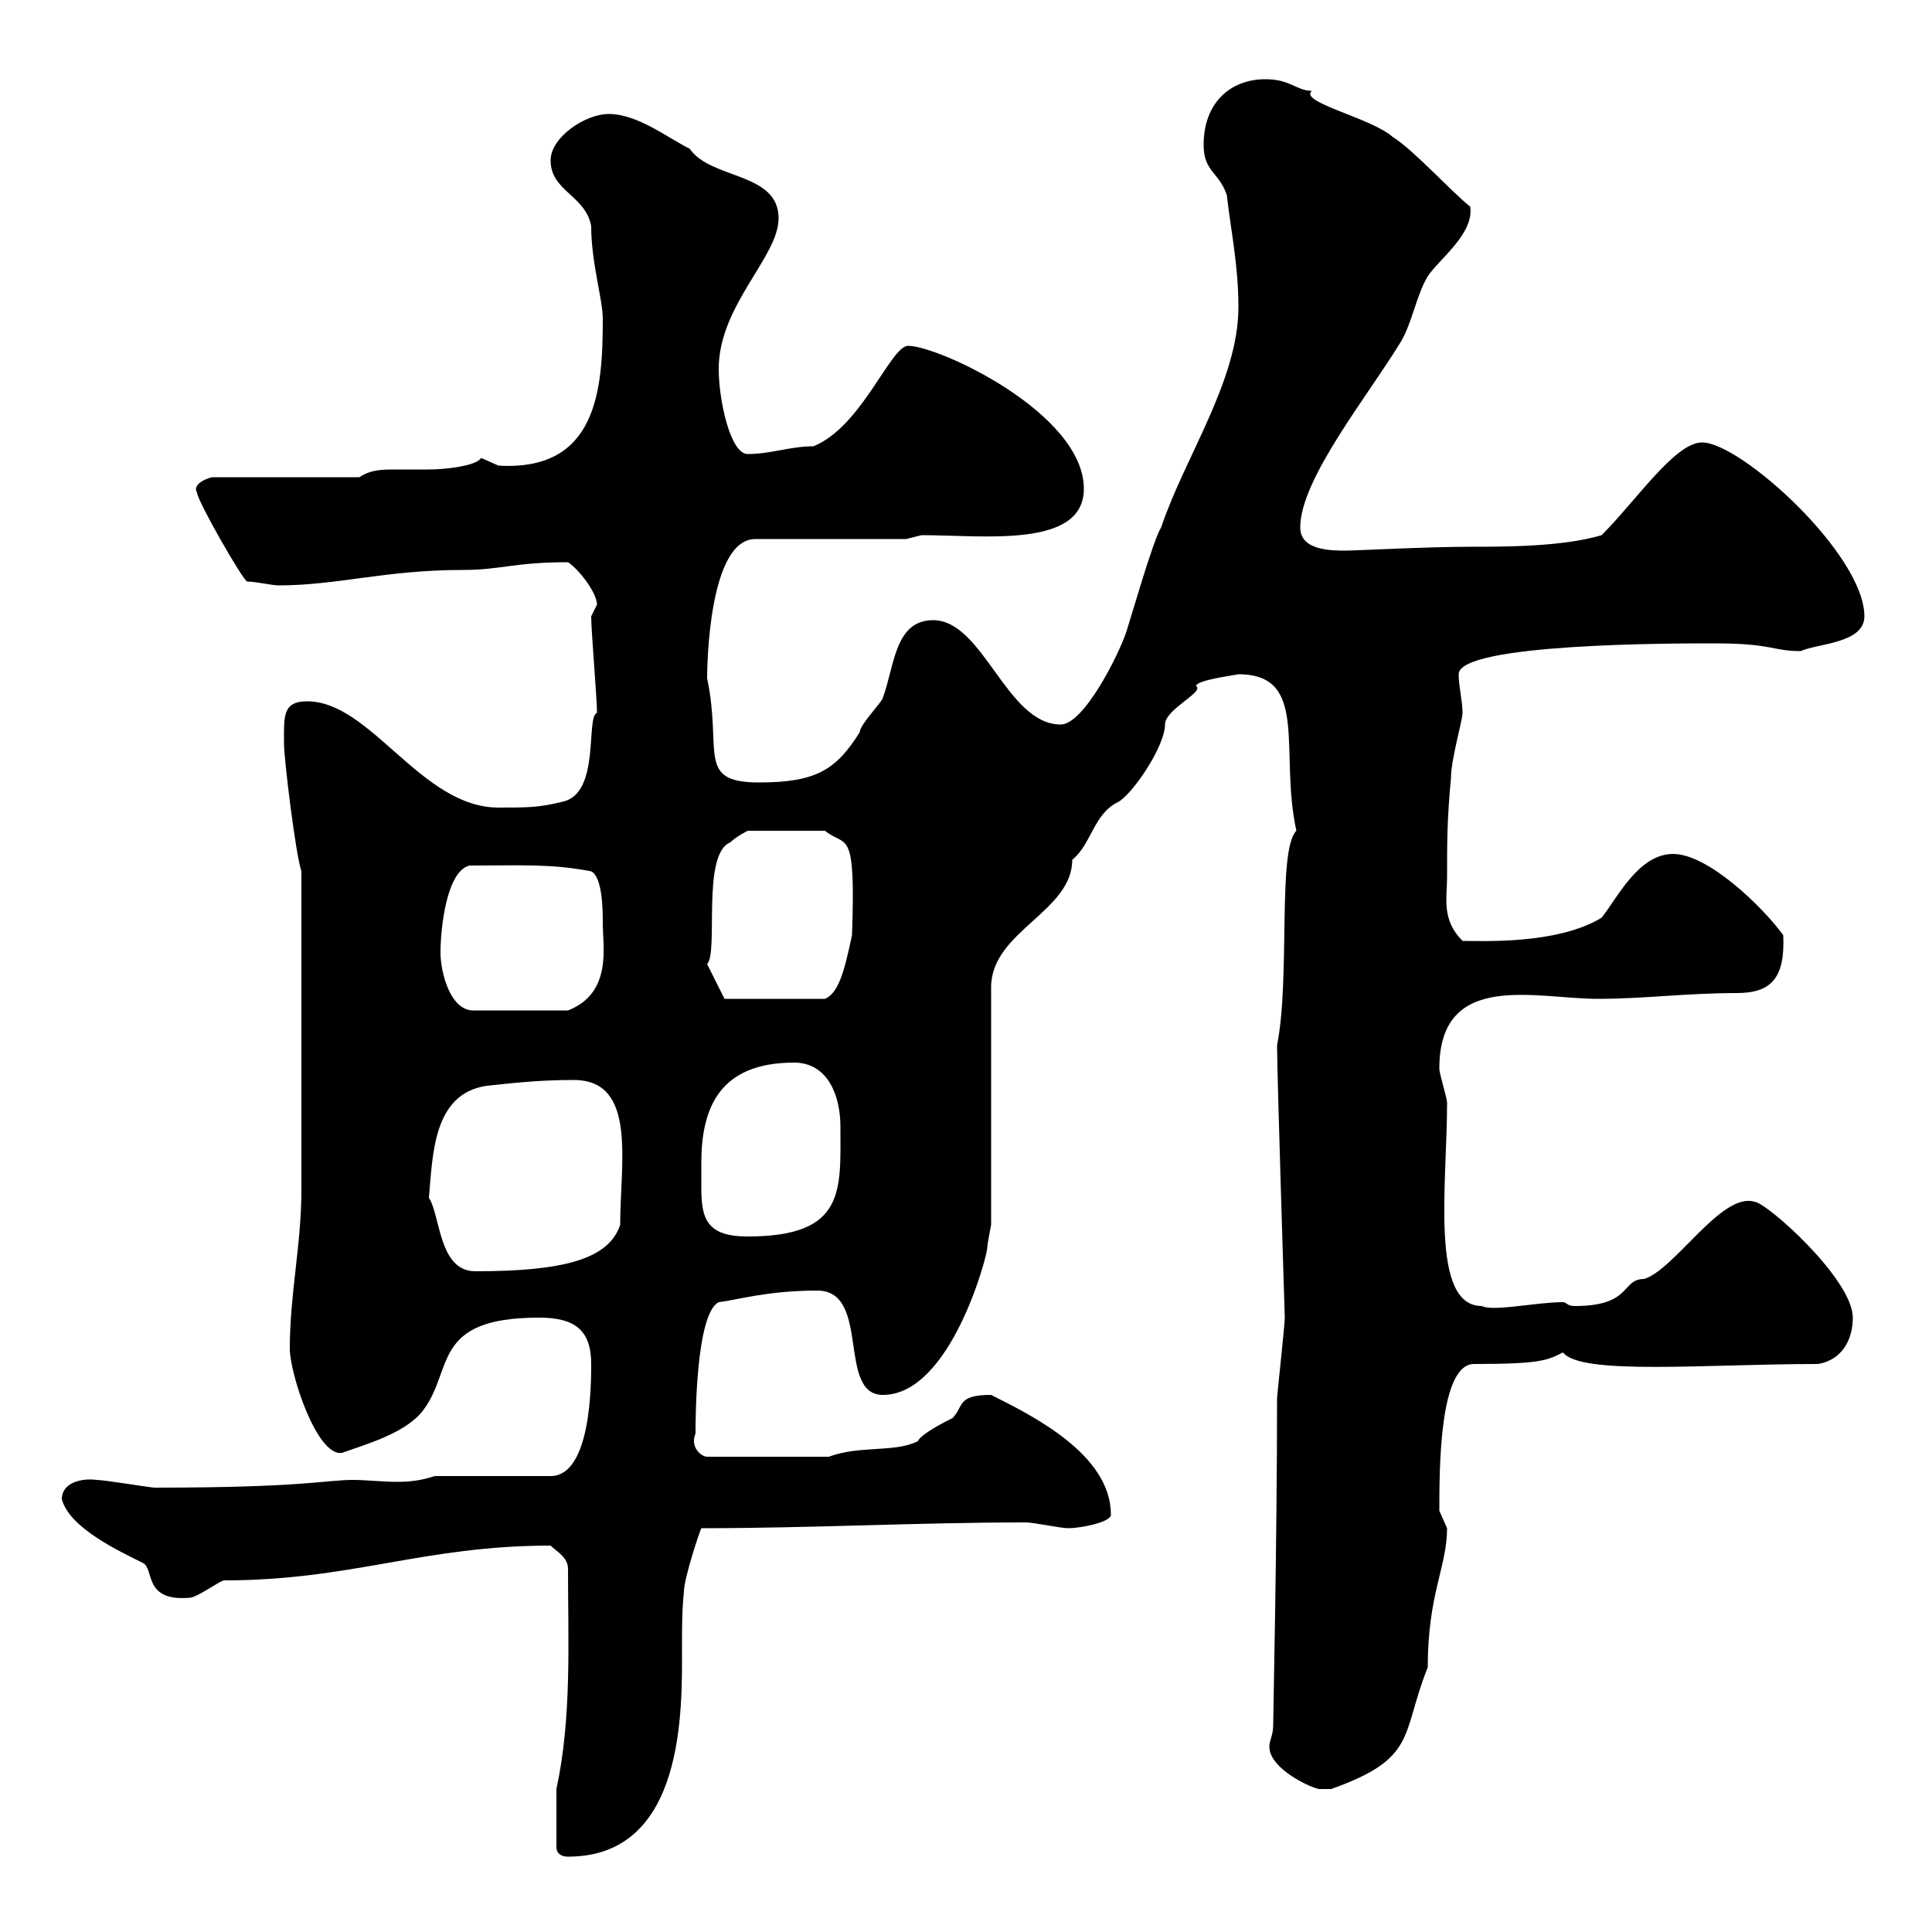 <svg xmlns="http://www.w3.org/2000/svg" xmlns:xlink="http://www.w3.org/1999/xlink" width="300" height="300"><path d="M86.40 286.80C86.40 287.70 87 288.30 88.20 288.30C106.50 288.30 105.90 265.20 105.90 255.90C105.90 252.60 105.90 249.90 106.20 247.20C106.20 245.10 108.60 237.90 108.90 237.30C126 237.30 142.50 236.40 159.30 236.40C160.50 236.40 164.70 237.30 165.90 237.30C167.70 237.30 172.50 236.40 172.50 235.20C172.50 225.90 160.50 219.90 153.90 216.60C148.50 216.60 149.70 218.40 147.90 220.20C146.70 220.80 143.10 222.60 142.50 223.80C138.90 225.60 133.50 224.40 128.70 226.20L109.80 226.20C108.90 226.20 107.10 224.70 108 222.60C108 220.80 108 204 111.60 202.20C114.30 201.90 119.10 200.40 126.90 200.40C135.30 200.40 129.90 216.60 137.10 216.60C147.60 216.60 153.30 195 153.30 193.80C153.30 193.20 153.90 190.20 153.90 190.20L153.90 153.30C153.90 144.60 166.50 141.60 166.50 133.50C169.50 131.10 169.80 126.30 173.70 124.50C176.10 123 180.90 115.80 180.90 112.50C180.90 110.10 187.20 107.40 185.70 106.50C186 105.60 190.80 105 192.30 104.70C203.40 104.70 198.60 116.70 201.30 129C198.30 132 200.40 151.80 198.30 162.30C198.30 166.80 199.50 204.30 199.50 204.60C199.50 205.80 198.30 216.60 198.30 217.20C198.30 239.70 197.70 266.10 197.70 267.90C197.70 269.40 197.10 270.30 197.10 271.20C197.10 274.80 204 277.80 204.90 277.80C204.90 277.80 206.70 277.80 206.70 277.80C220.20 273 217.50 269.40 221.70 258.90C221.70 247.50 224.70 243.30 224.70 237.30C224.70 237.30 223.50 234.60 223.50 234.60C223.50 228 223.50 211.80 228.90 211.80C239.40 211.80 240.30 211.20 242.70 210C245.40 213.60 264.90 211.80 282.30 211.80C285.90 211.20 287.70 208.20 287.70 204.60C287.70 198.60 274.20 186.60 272.40 186.60C267.30 185.10 260.10 197.10 255.30 198.60C251.70 198.60 253.50 202.80 244.50 202.80C243.30 202.80 243.30 202.20 242.70 202.20C238.50 202.20 231.90 203.70 230.10 202.80C222 202.80 224.70 183.90 224.70 171.30C224.70 170.40 223.50 166.80 223.50 165.90C223.50 150.60 238.50 155.10 248.10 155.10C255.30 155.10 261.90 154.20 269.70 154.20C275.10 154.20 277.20 151.80 276.90 145.20C273.60 140.70 265.20 132.60 259.80 132.60C254.40 132.60 251.10 139.50 248.70 142.50C241.80 146.70 230.10 146.10 227.10 146.10C223.80 142.80 224.70 139.50 224.70 136.20C224.70 130.80 224.70 127.20 225.30 120.90C225.30 117.90 227.10 111.90 227.10 110.70C227.10 108.90 226.50 106.50 226.50 104.70C226.50 99.90 259.80 99.90 266.10 99.90C275.40 99.90 275.10 101.10 279.60 101.10C282.30 99.90 289.50 99.90 289.50 95.70C289.50 86.10 270.30 68.70 264.30 68.70C260.10 68.70 254.10 77.70 248.70 83.10C242.70 84.90 233.70 84.90 228.30 84.90C221.70 84.90 210.30 85.50 209.10 85.50C206.70 85.50 201.90 85.50 201.90 81.90C201.90 74.40 212.40 61.50 217.50 53.10C219.30 50.10 219.90 45.90 221.70 42.90C223.50 40.20 228.90 36.30 228.30 32.10C225.30 29.70 219.30 23.10 216.30 21.30C213 18.30 201.60 15.90 203.70 14.10C201.30 14.10 200.40 12.30 196.50 12.30C191.10 12.30 186.90 15.90 186.90 22.50C186.90 26.70 189.30 26.70 190.50 30.30C191.10 35.70 192.30 41.10 192.30 47.70C192.30 59.10 183.90 71.10 180.30 81.90C179.10 83.70 175.50 96.30 174.90 98.10C173.70 101.70 168.30 112.50 164.70 112.50C156.30 112.50 152.70 96.30 144.90 96.30C138.90 96.30 138.90 103.50 137.10 108.30C137.10 108.90 133.50 112.50 133.50 113.70C129.90 119.40 126.90 121.50 117.90 121.50C108 121.50 112.20 116.70 109.80 105.30C109.80 103.20 110.10 83.70 117.30 83.70L140.70 83.70C140.70 83.70 143.10 83.10 143.10 83.10C152.70 83.10 168.30 85.20 168.30 75.90C168.30 64.20 145.80 53.70 141 53.70C138.30 53.70 133.80 66.30 126.30 69.30C122.70 69.30 119.70 70.50 116.10 70.50C113.40 70.50 111.60 62.10 111.60 57.30C111.60 47.40 120.90 39.90 120.90 33.90C120.90 26.70 110.40 27.90 107.10 23.10C103.50 21.30 99 17.70 94.50 17.70C90.90 17.70 85.50 21.30 85.50 24.90C85.50 29.70 90.90 30.30 91.80 35.10C91.80 40.80 93.60 46.50 93.60 49.50C93.60 60.60 92.70 73.20 77.40 72.30C77.40 72.30 74.70 71.10 74.70 71.10C74.10 72.30 69.30 72.90 66.60 72.90C64.80 72.90 63 72.90 61.50 72.90C59.40 72.90 57.60 72.90 55.80 74.10L33 74.10C32.70 74.10 29.70 75 30.60 76.50C30.60 77.70 37.80 90.30 38.40 90.30C39.60 90.30 42.30 90.90 43.20 90.90C52.50 90.90 59.70 88.50 72 88.50C77.70 88.50 79.80 87.30 88.20 87.30C90 88.50 92.70 92.10 92.70 93.90C92.70 93.90 91.80 95.70 91.80 95.70C91.80 98.10 92.70 108.30 92.70 110.70C90.90 111.30 93.30 123.30 87.30 124.50C83.70 125.40 81.90 125.40 77.40 125.40C65.40 125.40 57.60 108.90 47.70 108.90C43.80 108.90 44.10 111.30 44.10 115.50C44.10 117.90 45.90 132.60 46.80 135.30C46.80 159.30 46.80 177.30 46.80 184.80C46.80 193.20 45 201 45 209.40C45 213.30 49.20 226.20 53.10 225.60C56.40 224.40 63 222.60 65.70 219C70.50 212.70 66.90 204.60 83.70 204.60C89.10 204.60 91.80 206.40 91.80 211.80C91.80 214.80 91.80 229.20 85.50 229.20L67.50 229.20C65.70 229.80 63.90 230.10 61.80 230.10C59.40 230.10 56.70 229.80 54.90 229.80C50.40 229.80 47.40 231 24 231C23.40 231 16.20 229.80 15 229.80C12.90 229.50 9.60 230.10 9.60 232.80C10.80 237.30 18.60 240.90 22.20 242.70C24 243.60 22.20 248.70 29.40 248.10C30.60 248.10 34.20 245.40 34.80 245.40C54.60 245.40 65.70 240 85.50 240C86.40 240.90 88.20 241.80 88.20 243.60C88.20 255 88.80 266.70 86.40 277.80C86.40 279.60 86.40 283.80 86.40 286.80ZM66.60 186C67.20 179.40 67.20 169.80 75.60 168.60C81 168 84.60 167.70 89.10 167.70C99 167.70 96.30 180.60 96.30 190.20C94.50 195.60 87.30 197.40 73.80 197.40C68.10 197.40 68.40 188.70 66.60 186ZM108.90 180.60C108.90 172.20 111.60 165 123.30 165C128.70 165 130.50 170.40 130.50 174.90C130.50 184.80 131.40 192 116.10 192C109.80 192 108.90 189.30 108.90 184.50C108.90 183.30 108.90 182.10 108.90 180.60ZM68.40 147.90C68.40 144.30 69.30 135.30 72.90 134.40C81.30 134.40 85.50 134.10 91.80 135.30C93.60 136.20 93.60 141.60 93.60 143.40C93.60 147 95.10 154.20 88.20 156.90L73.80 156.90C69.90 157.20 68.40 150.90 68.40 147.90ZM109.80 149.70C111.60 147.90 108.90 132.60 113.40 130.80C114.30 129.90 116.10 129 116.10 129L128.10 129C131.40 131.70 132.90 128.10 132.30 145.20C131.10 150.90 130.20 154.20 128.10 155.10L112.50 155.10Z"/></svg>